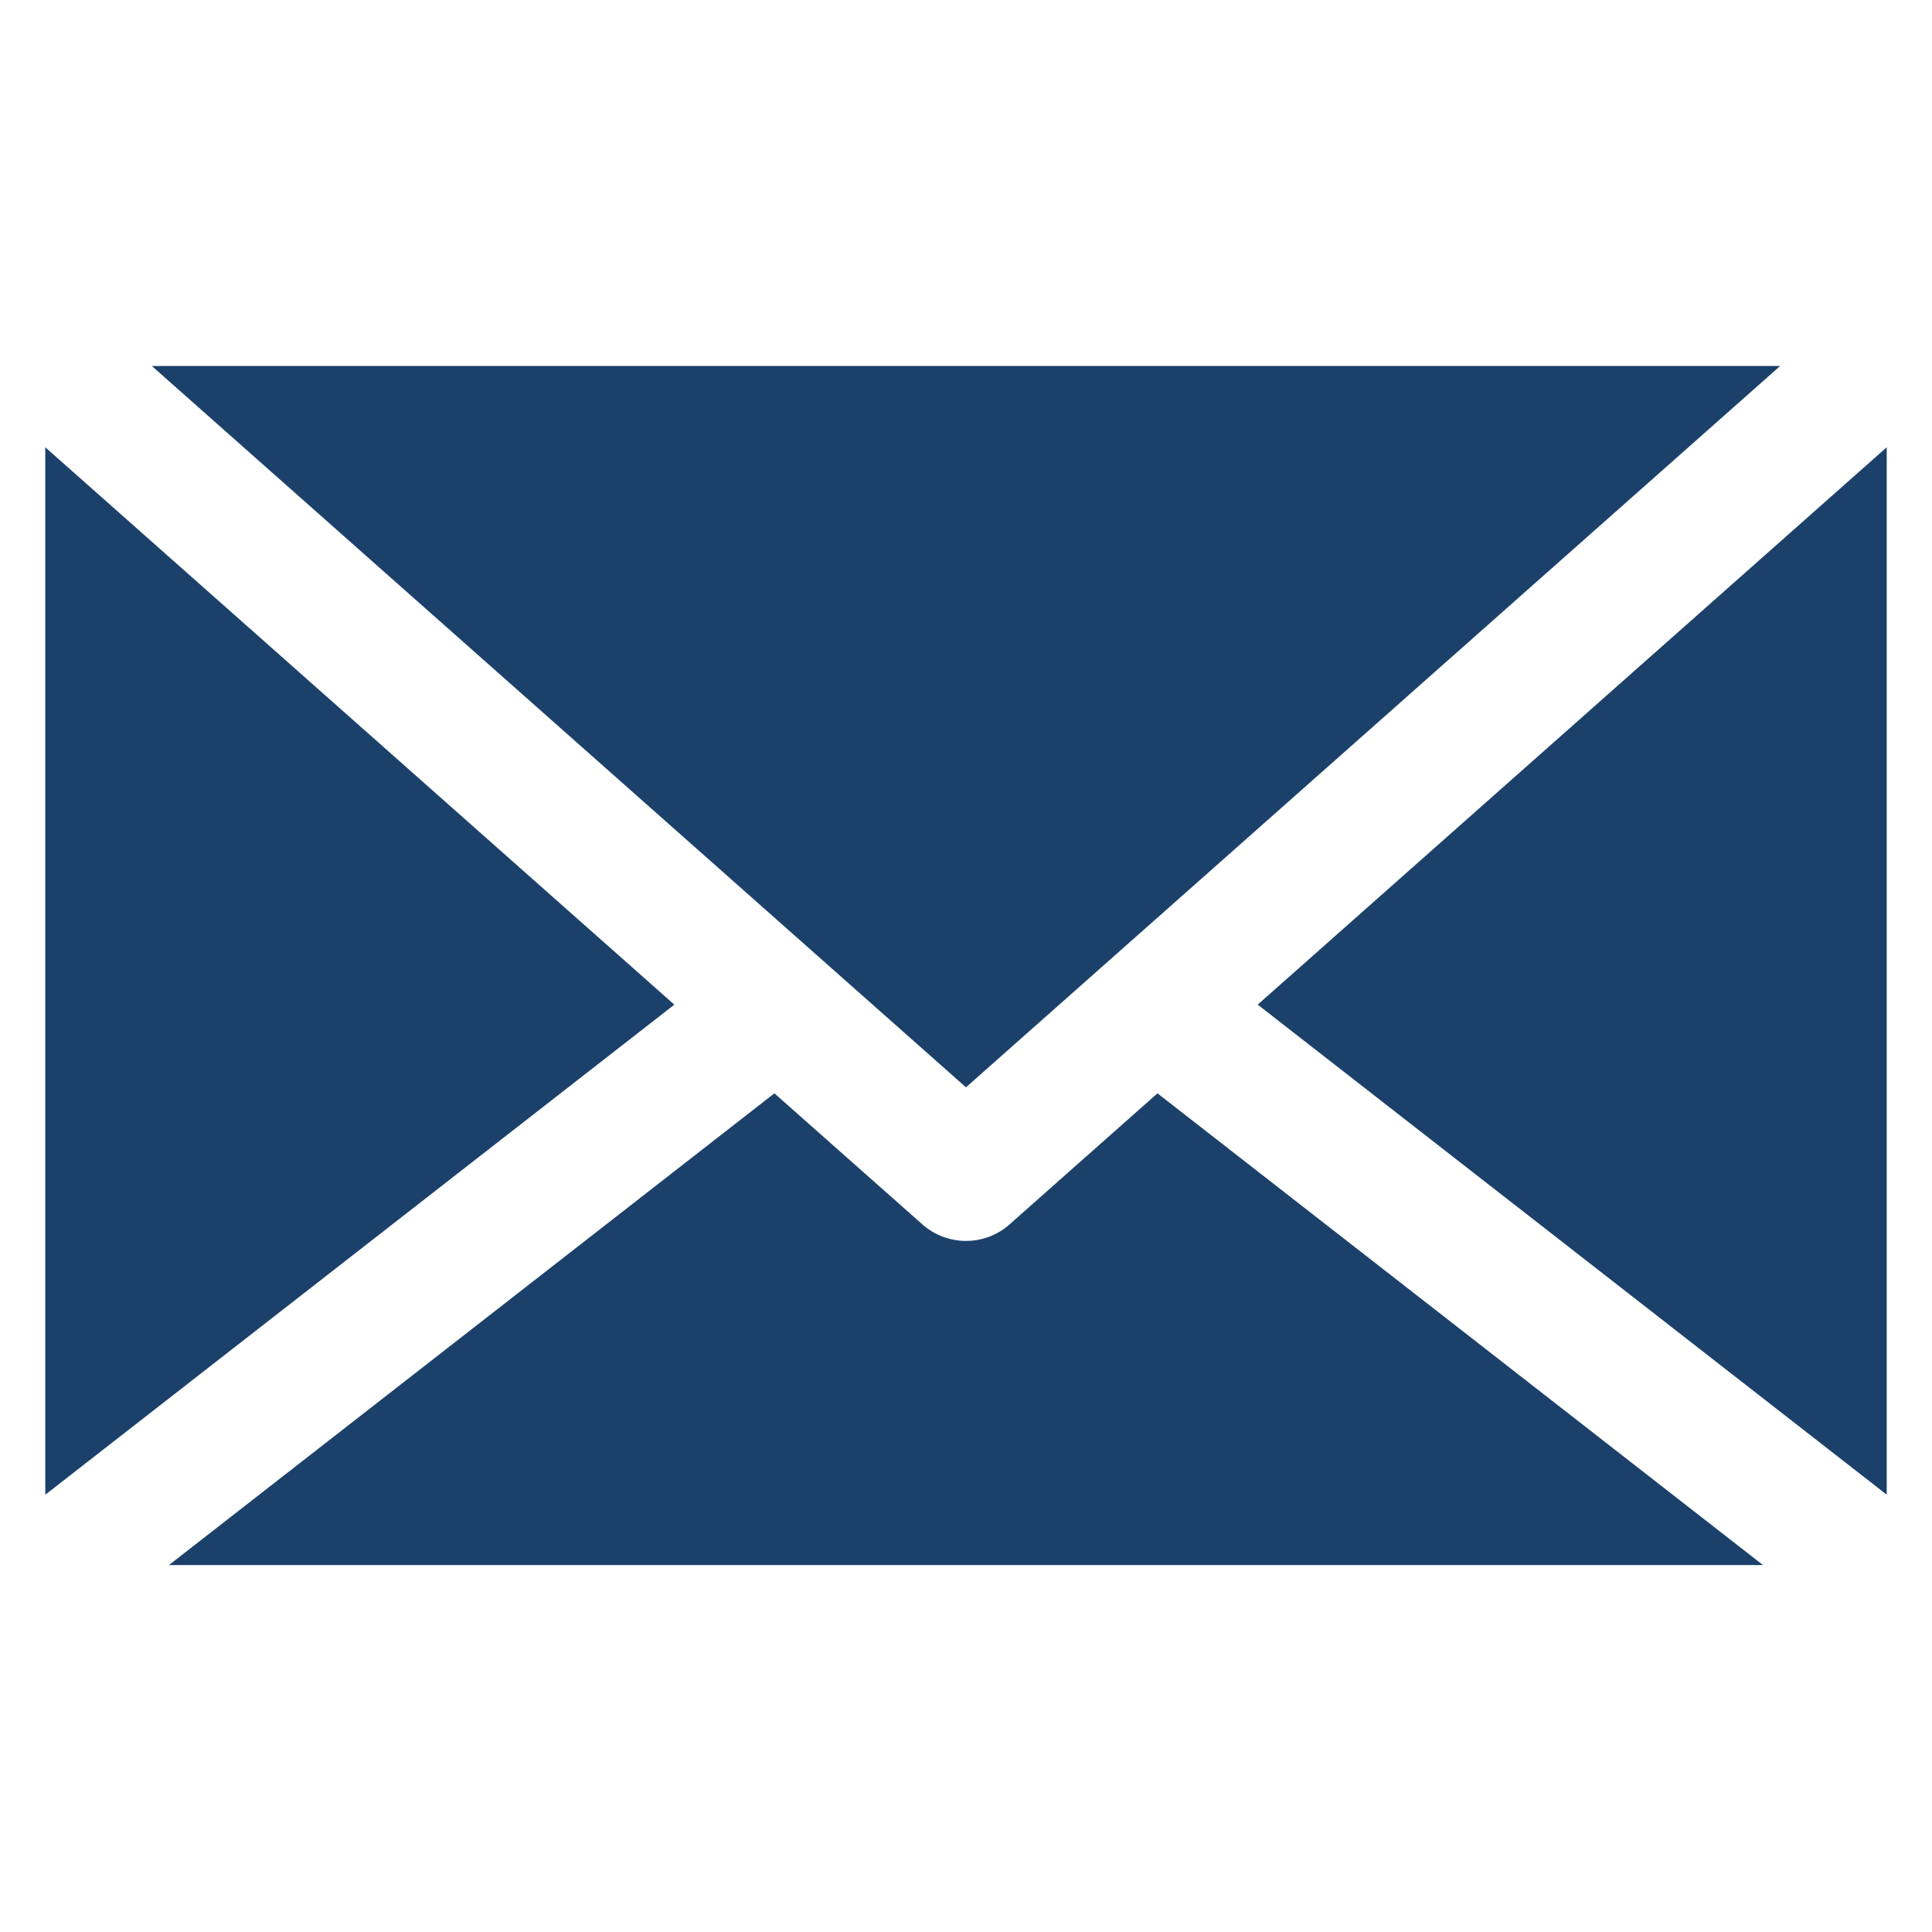 <svg width="512" height="512" viewBox="0 0 512 512" fill="none" xmlns="http://www.w3.org/2000/svg">
<path fill-rule="evenodd" clip-rule="evenodd" d="M12 118.549V395.585C12 395.755 12.015 395.925 12.031 396.096L178.705 266.245L12.015 118.549H12Z" fill="#1B416A"/>
<path fill-rule="evenodd" clip-rule="evenodd" d="M333.295 266.23L499.969 396.08C499.969 395.91 500 395.755 500 395.569V118.533L333.311 266.23H333.295Z" fill="#1B416A"/>
<path fill-rule="evenodd" clip-rule="evenodd" d="M267.549 324.478C260.95 330.319 251.035 330.319 244.435 324.478L205.226 289.746L44.765 414.763H467.22L306.743 289.746L267.533 324.478H267.549Z" fill="#1B416A"/>
<path fill-rule="evenodd" clip-rule="evenodd" d="M471.743 97H40.241L255.992 288.15L471.743 97Z" fill="#1B416A"/>
</svg>
